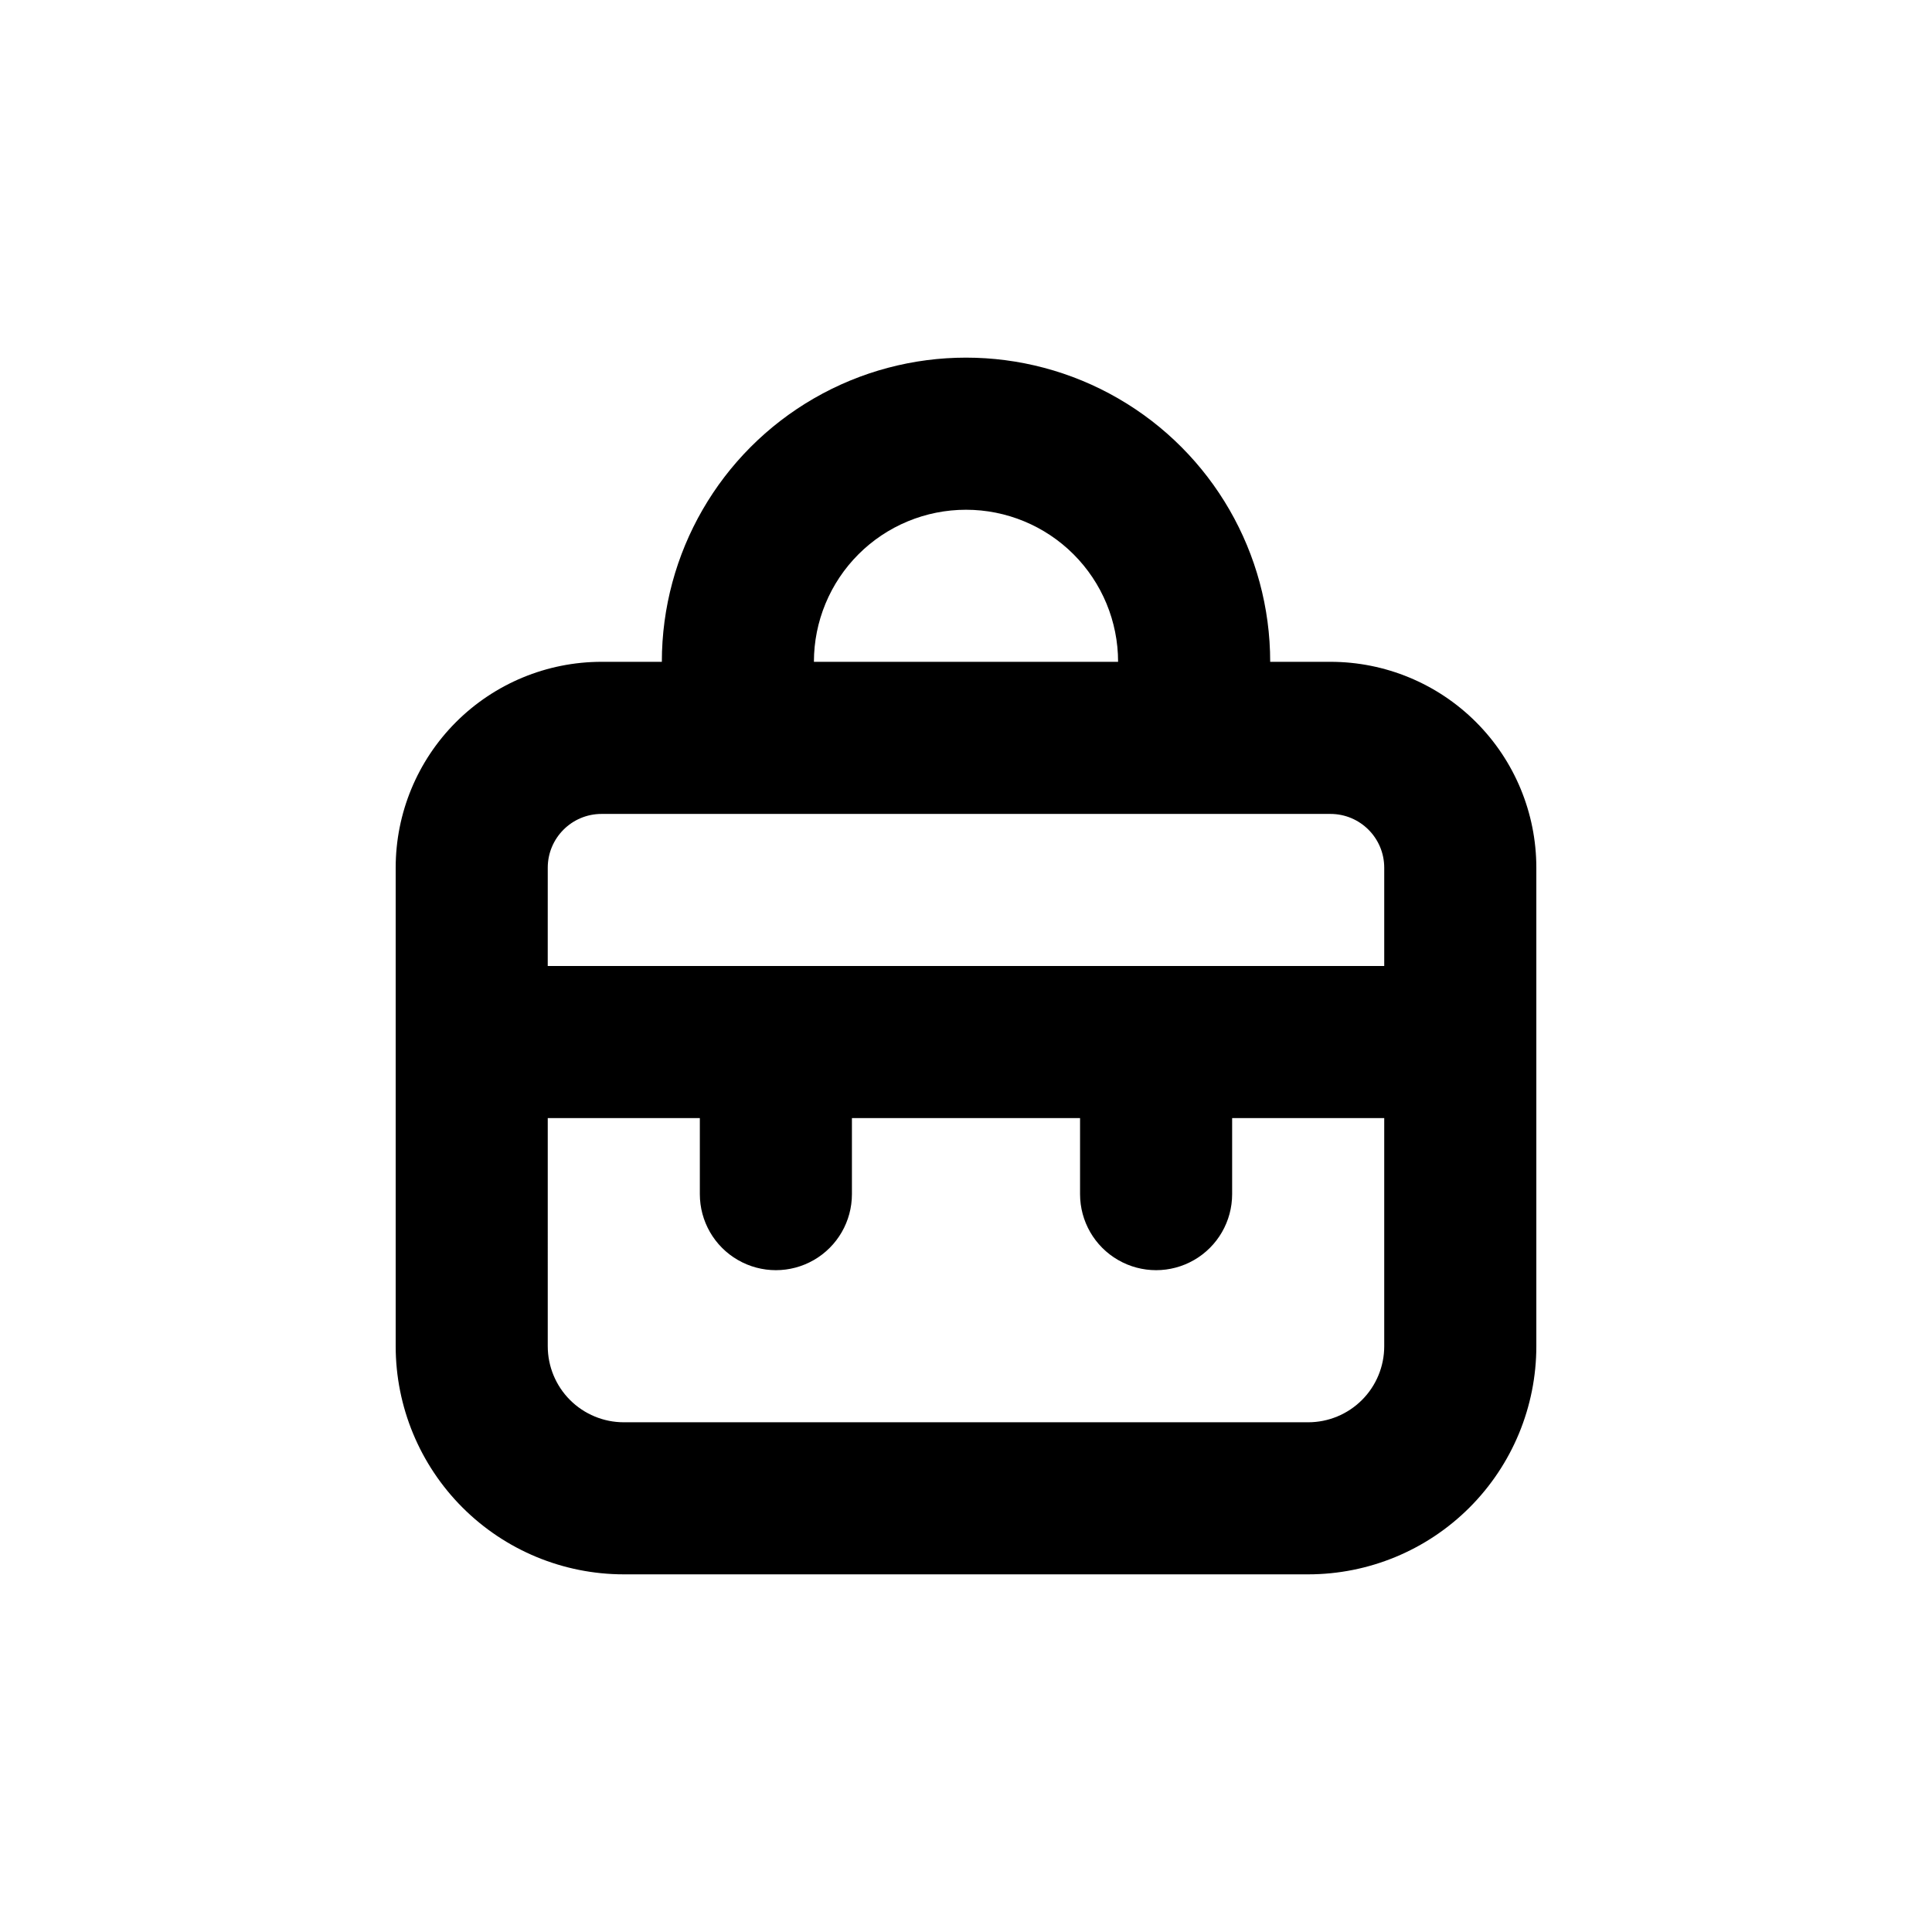 <?xml version="1.0" encoding="UTF-8"?>
<!-- Uploaded to: ICON Repo, www.svgrepo.com, Generator: ICON Repo Mixer Tools -->
<svg fill="#000000" width="800px" height="800px" version="1.1" viewBox="144 144 512 512" xmlns="http://www.w3.org/2000/svg">
 <path d="m248.86 400v100.76c0 16.031 6.371 31.41 17.707 42.75 11.34 11.336 26.715 17.707 42.75 17.707h181.37c16.035 0 31.414-6.371 42.75-17.707 11.34-11.34 17.707-26.719 17.707-42.75v-126.81c0-14.473-5.746-28.352-15.98-38.582-10.23-10.234-24.109-15.98-38.582-15.98h-15.969c0-28.801-15.367-55.41-40.305-69.812-24.941-14.398-55.672-14.398-80.609 0-24.941 14.402-40.305 41.012-40.305 69.812h-15.973c-14.469 0-28.348 5.746-38.582 15.98-10.23 10.23-15.98 24.109-15.98 38.582zm151.14-120.91c10.688 0 20.941 4.246 28.5 11.805s11.805 17.809 11.805 28.5h-80.609c0-10.691 4.246-20.941 11.805-28.5s17.809-11.805 28.5-11.805zm-110.84 94.867c0-7.875 6.383-14.258 14.258-14.258h193.16c7.875 0 14.258 6.383 14.258 14.258v26.047h-221.68zm0 66.352h40.305v20.152c0 7.199 3.84 13.852 10.078 17.449 6.234 3.602 13.914 3.602 20.152 0 6.234-3.598 10.074-10.25 10.074-17.449v-20.152h60.457v20.152c0 7.199 3.84 13.852 10.078 17.449 6.234 3.602 13.914 3.602 20.152 0 6.234-3.598 10.074-10.25 10.074-17.449v-20.152h40.305v60.457c0 5.344-2.121 10.469-5.902 14.25-3.777 3.777-8.906 5.902-14.25 5.902h-181.37c-5.344 0-10.469-2.125-14.25-5.902-3.777-3.781-5.902-8.906-5.902-14.25z"/>
</svg>